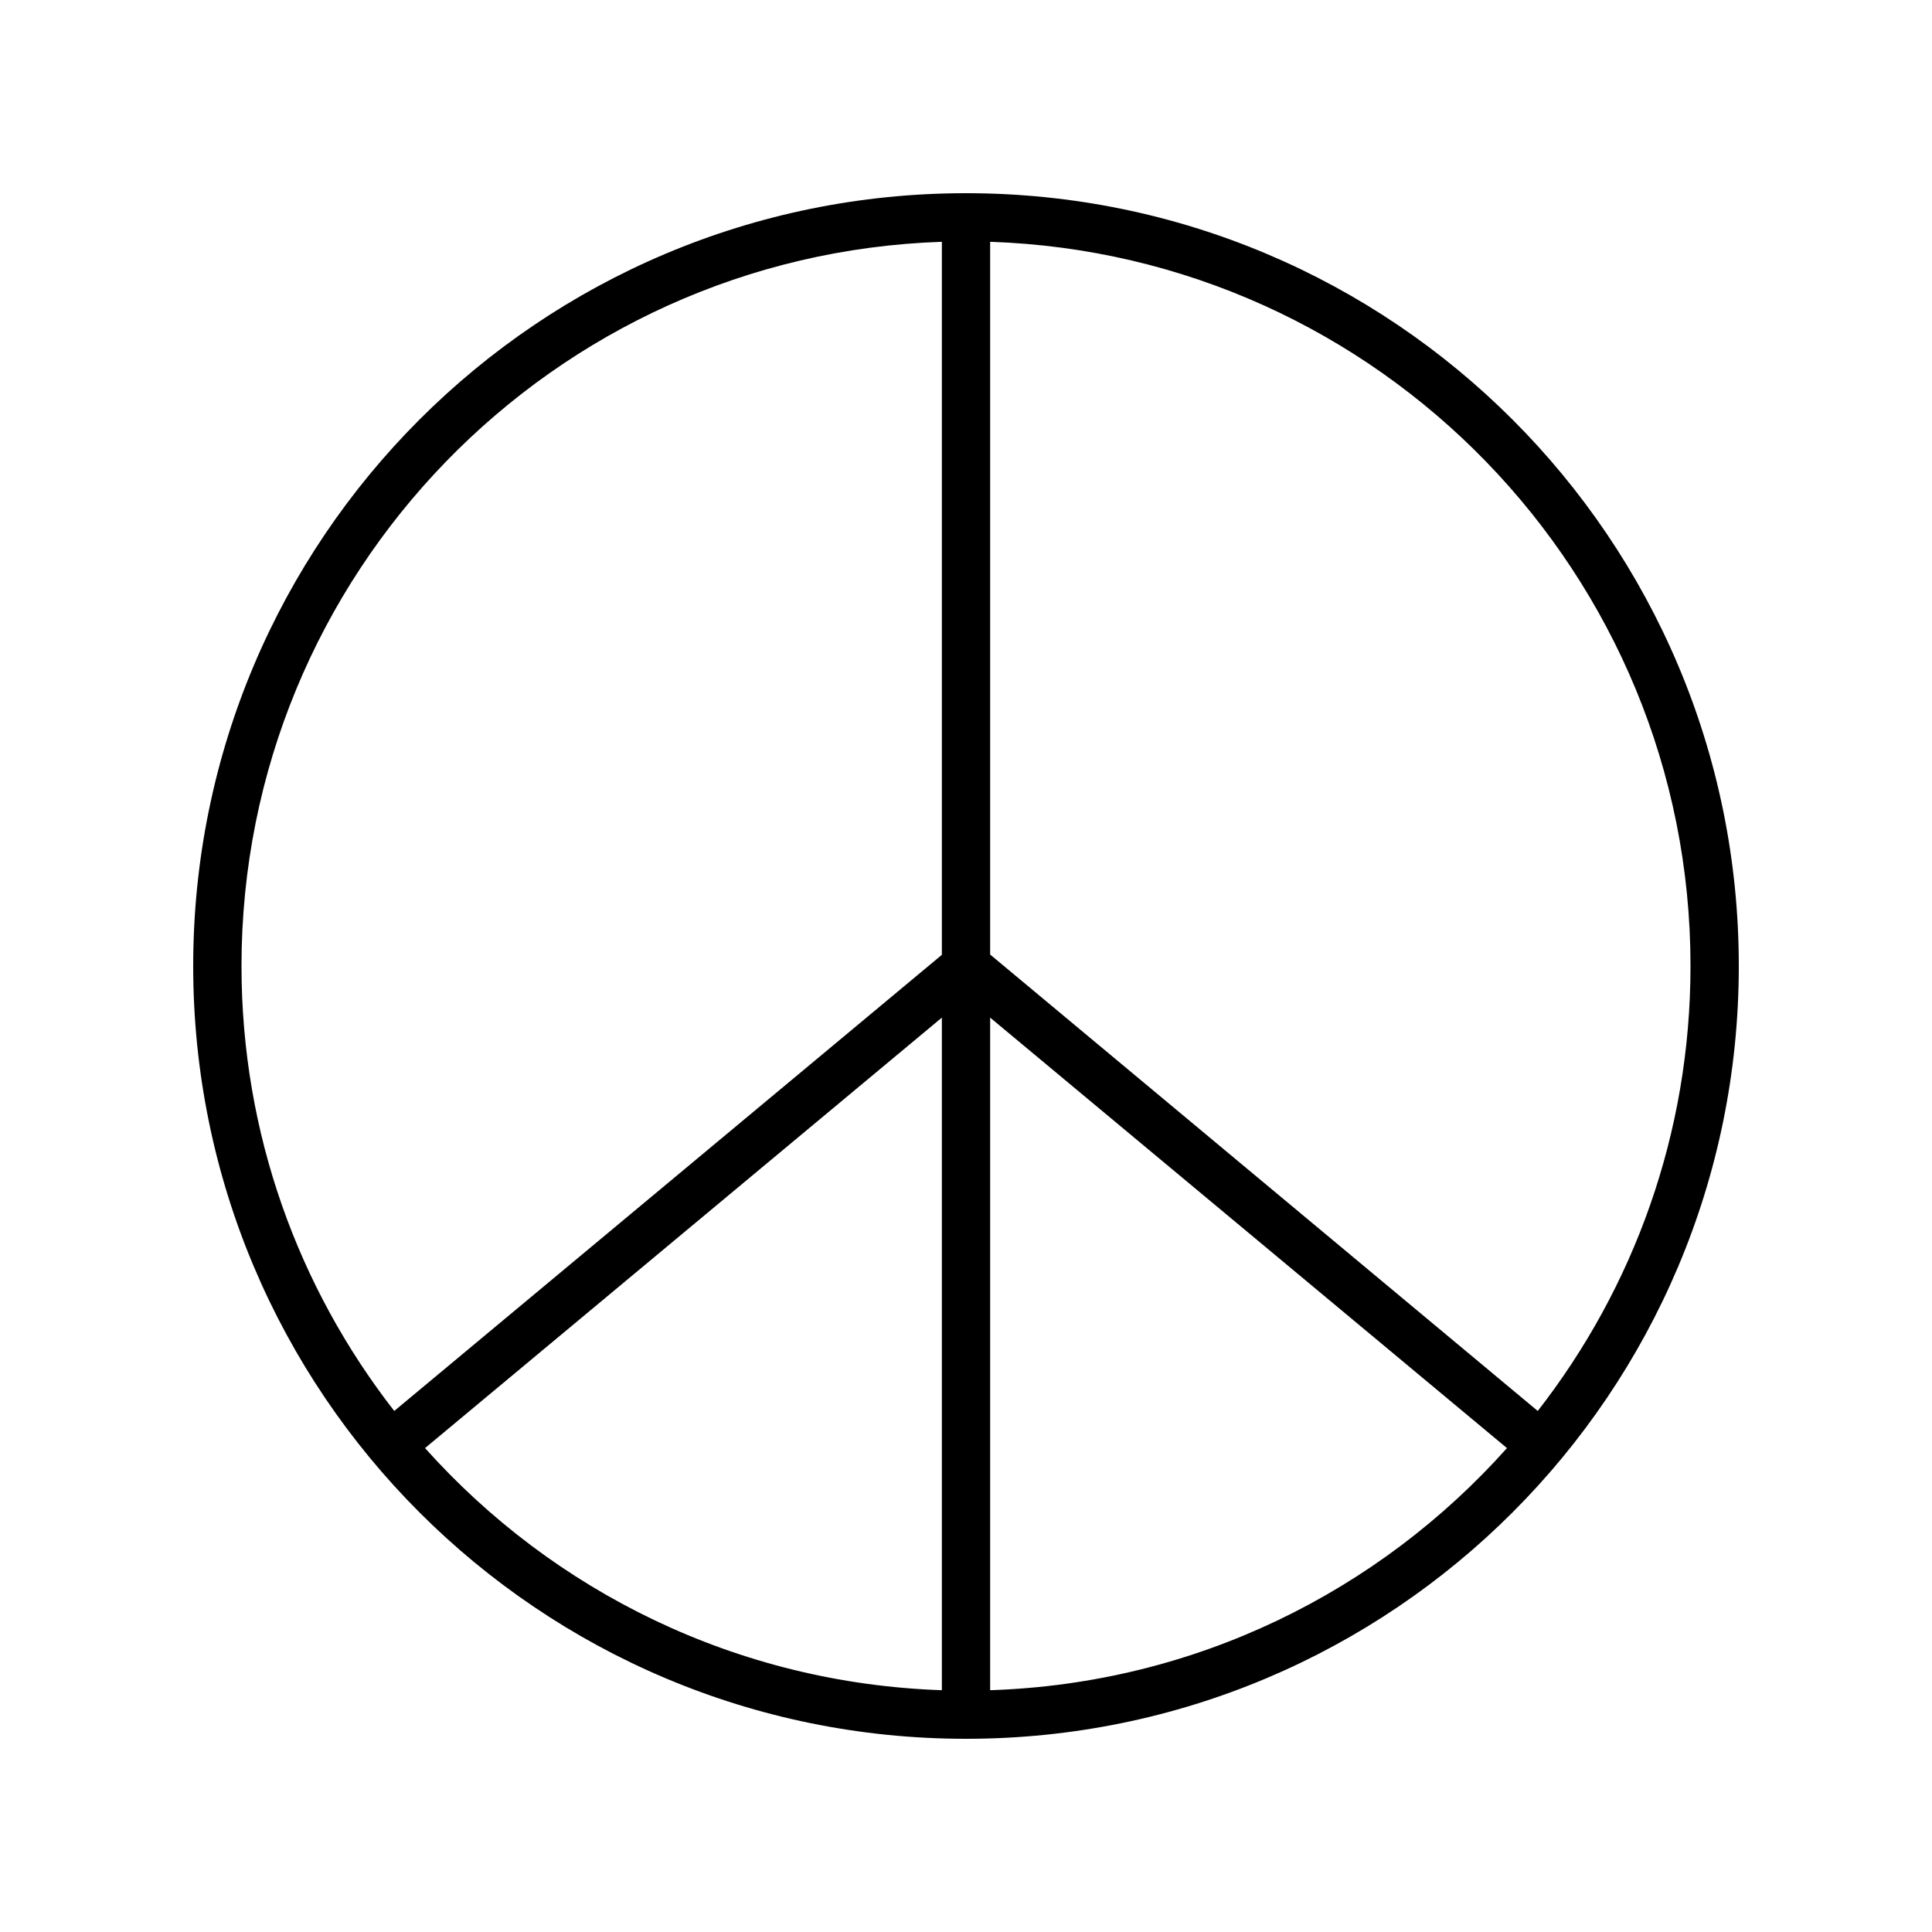 <svg xmlns="http://www.w3.org/2000/svg" viewBox="0 0 640 640"><!--! Font Awesome Pro 7.1.0 by @fontawesome - https://fontawesome.com License - https://fontawesome.com/license (Commercial License) Copyright 2025 Fonticons, Inc. --><path fill="currentColor" d="M312 559.9L312 337.1L140.8 479.7C183.2 527.1 244 557.6 312 559.9zM130.6 467.4L312 316.3L312 80.1C183.2 84.4 80 190.1 80 320C80 375.6 98.9 426.7 130.6 467.4zM320 576C178.6 576 64 461.4 64 320C64 178.6 178.6 64 320 64C461.4 64 576 178.6 576 320C576 461.4 461.4 576 320 576zM499.2 479.7L328 337.1L328 559.9C396 557.7 456.8 527.2 499.2 479.7zM509.4 467.4C541.1 426.7 560 375.6 560 320C560 190.1 456.8 84.4 328 80.1L328 316.2L509.4 467.4z"/></svg>